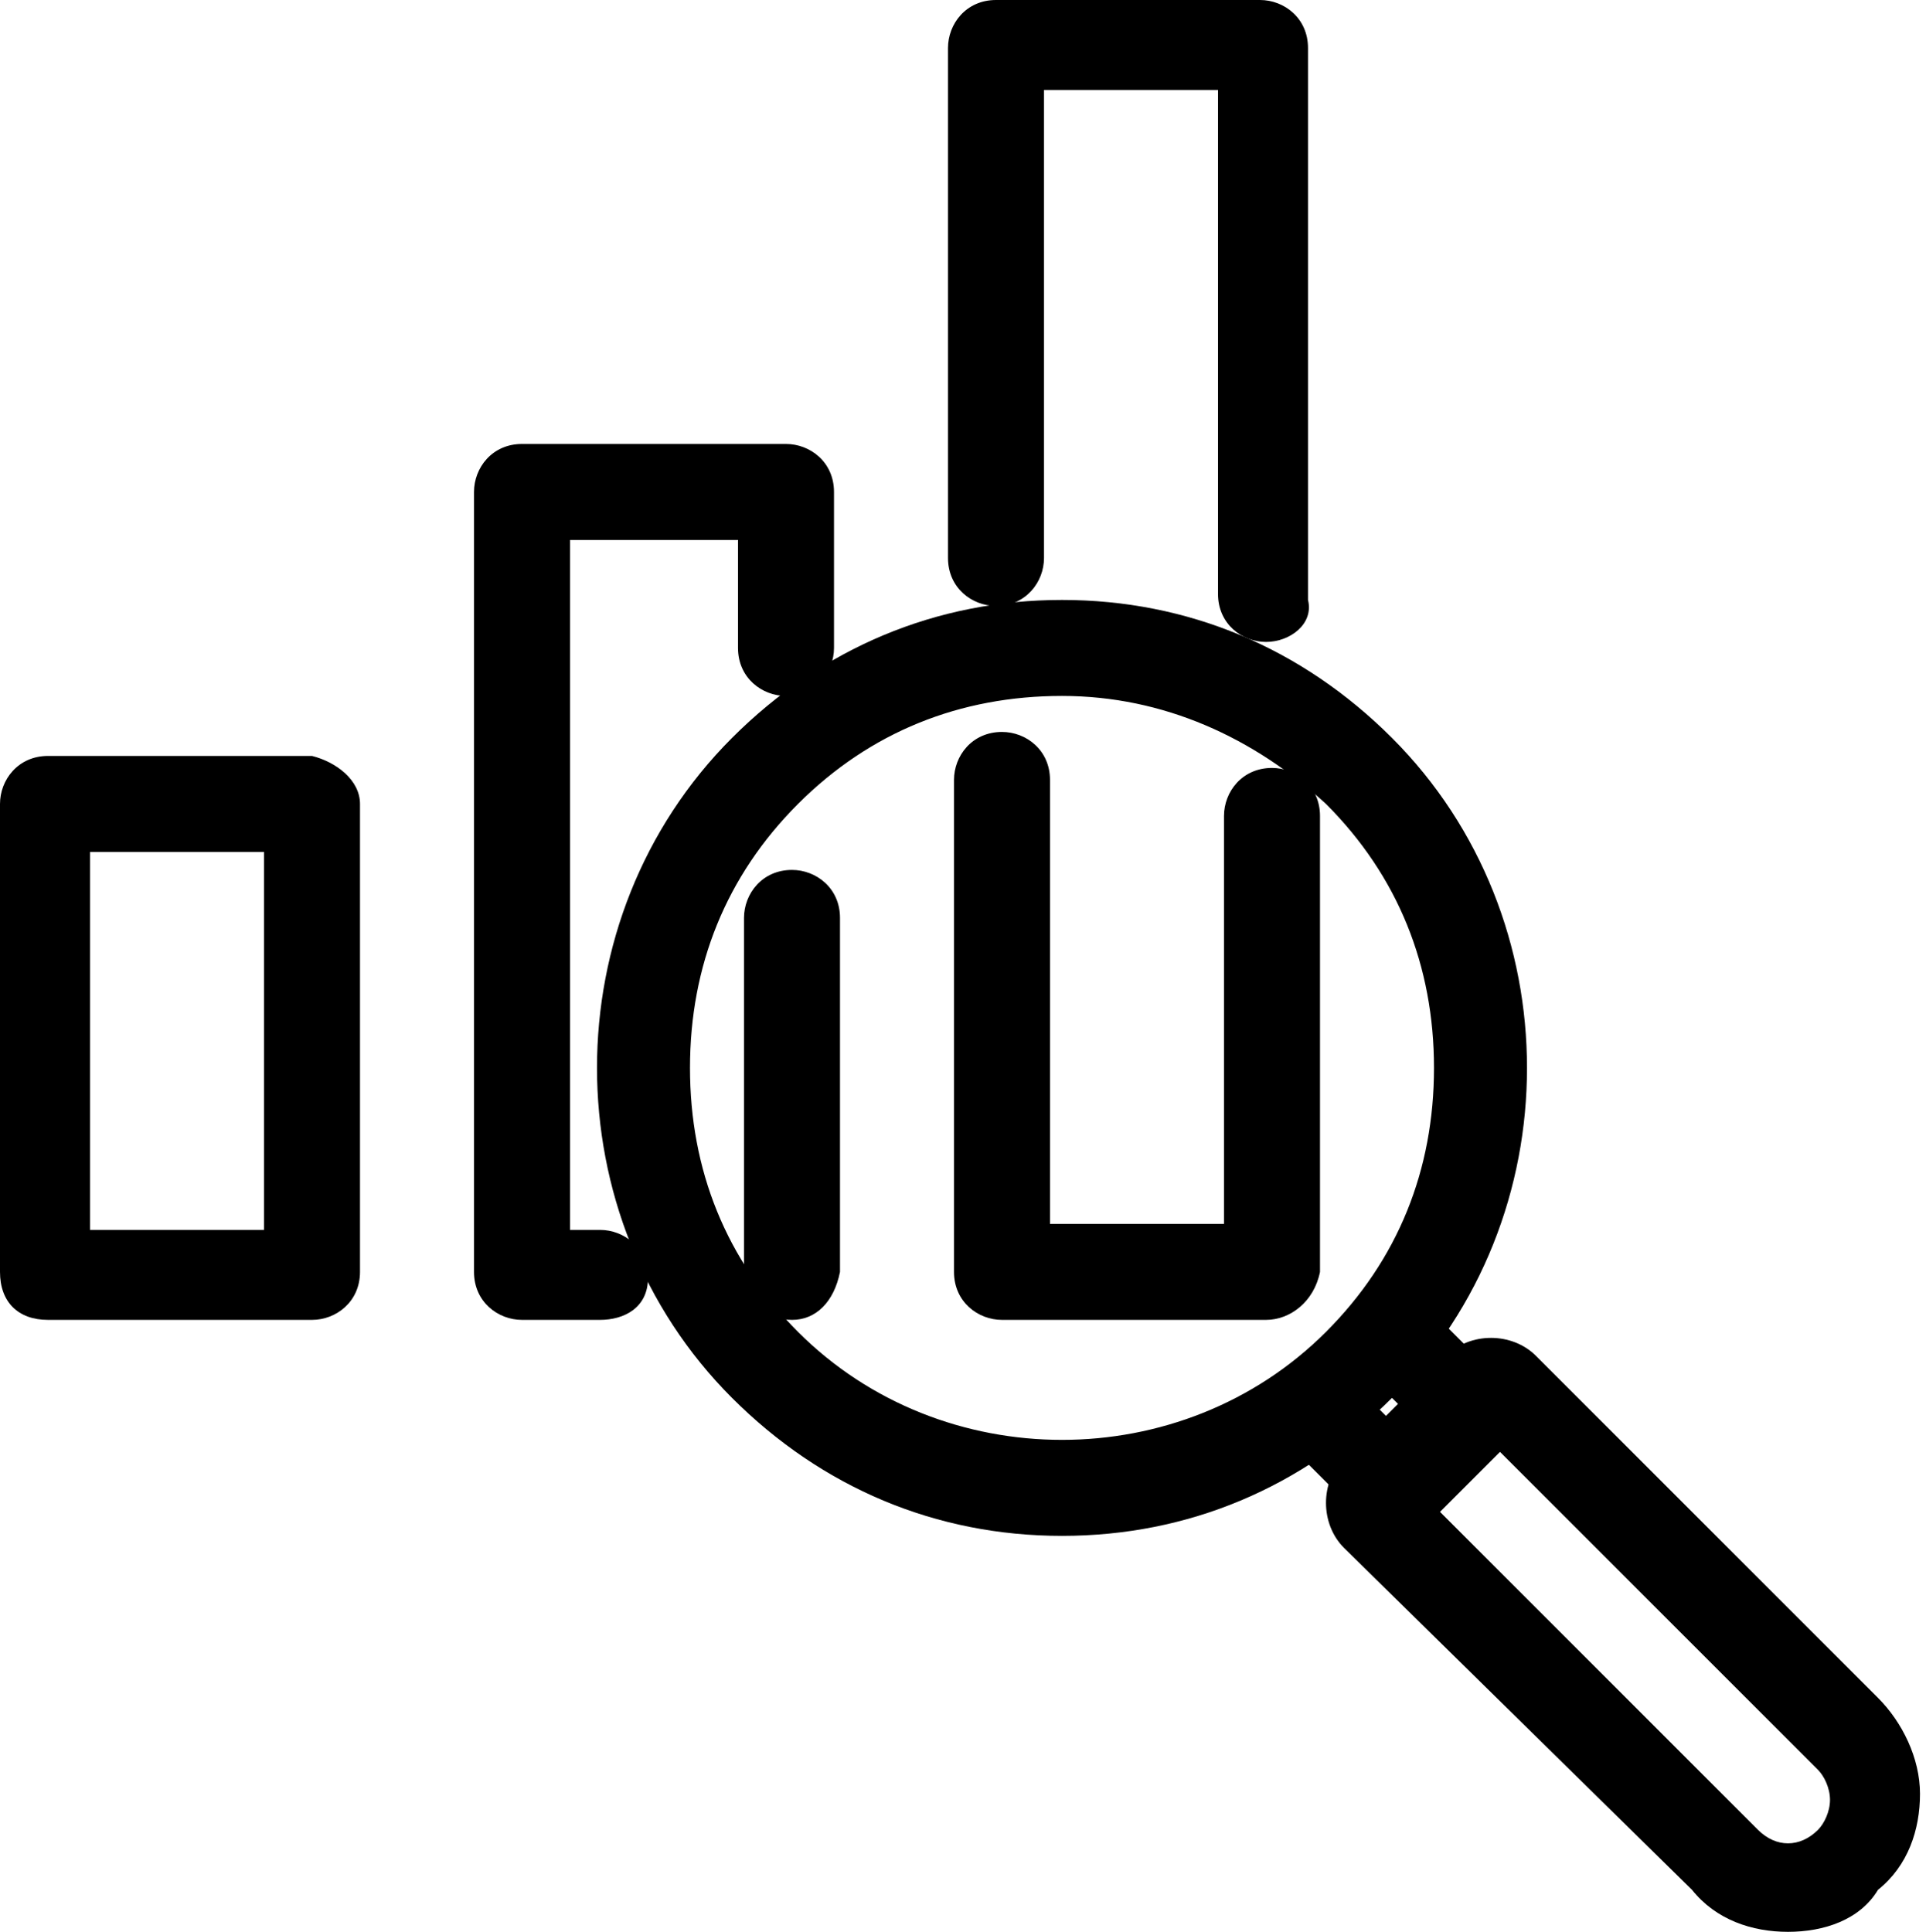 <?xml version="1.0" encoding="UTF-8"?> <!-- Generator: Adobe Illustrator 23.0.4, SVG Export Plug-In . SVG Version: 6.00 Build 0) --> <svg xmlns="http://www.w3.org/2000/svg" xmlns:xlink="http://www.w3.org/1999/xlink" id="Layer_1" x="0px" y="0px" viewBox="0 0 32.1 32.2" style="enable-background:new 0 0 32.1 32.2;" xml:space="preserve"> <g> <g> <g> <g> <path d="M29.8,32c-0.5,0-1-0.2-1.4-0.6l-5.7-5.7c-0.3-0.3-0.3-0.8,0-1.1l1.7-1.7c0.3-0.3,0.8-0.3,1.1,0l5.7,5.7 c0.4,0.4,0.6,0.9,0.6,1.4c0,0.5-0.2,1-0.6,1.4c0,0,0,0,0,0l0,0C30.9,31.8,30.4,32,29.8,32z M23.6,25.1l5.6,5.6 c0.4,0.4,1,0.4,1.4,0l0,0c0.2-0.2,0.3-0.4,0.3-0.7c0-0.3-0.1-0.5-0.3-0.7l-5.6-5.6L23.6,25.1z"></path> <path d="M29.8,32.2c-0.6,0-1.2-0.2-1.6-0.7l-5.8-5.7c-0.4-0.4-0.4-1.1,0-1.5l1.7-1.7c0.4-0.4,1.1-0.4,1.5,0l5.7,5.7 c0.4,0.4,0.7,1,0.7,1.6s-0.2,1.2-0.7,1.6C31,32,30.4,32.2,29.8,32.2z M24.9,22.8c-0.1,0-0.3,0.1-0.4,0.2l-1.7,1.7 c-0.2,0.2-0.2,0.6,0,0.8l5.8,5.7c0.7,0.7,1.8,0.7,2.5,0c0.3-0.3,0.5-0.8,0.5-1.3s-0.2-0.9-0.5-1.2L25.3,23 C25.2,22.9,25.1,22.8,24.9,22.8z M29.8,31.2c-0.3,0-0.6-0.1-0.9-0.3l-5.8-5.8l1.7-1.7l5.8,5.8c0.2,0.2,0.4,0.5,0.4,0.9 c0,0.3-0.1,0.6-0.4,0.9C30.5,31.1,30.2,31.2,29.8,31.2z M23.9,25.1l5.4,5.4c0.3,0.3,0.7,0.3,1,0c0.1-0.1,0.2-0.3,0.2-0.5 s-0.1-0.4-0.2-0.5l-5.4-5.4L23.9,25.1z"></path> </g> <g> <path d="M23.2,25.2c-0.1,0-0.3-0.1-0.4-0.2l-1.3-1.3c-0.2-0.2-0.2-0.5,0-0.7c0.2-0.2,0.5-0.2,0.7,0l0.9,0.9l0.6-0.6l-0.9-0.9 c-0.2-0.2-0.2-0.5,0-0.7c0.2-0.2,0.5-0.2,0.7,0l1.3,1.3c0.2,0.2,0.2,0.5,0,0.7l-1.3,1.3C23.5,25.2,23.4,25.2,23.2,25.2z"></path> <path d="M23.2,25.5c-0.2,0-0.4-0.1-0.5-0.2L21.4,24c-0.1-0.1-0.2-0.3-0.2-0.5s0.1-0.4,0.2-0.5c0.3-0.3,0.8-0.3,1.1,0l0.7,0.7 l0.2-0.2l-0.7-0.7c-0.1-0.1-0.2-0.3-0.2-0.5c0-0.2,0.1-0.4,0.2-0.5c0.3-0.3,0.8-0.3,1.1,0l1.3,1.3c0.1,0.1,0.2,0.3,0.2,0.5 c0,0.2-0.1,0.4-0.2,0.5l-1.3,1.3C23.6,25.4,23.4,25.5,23.2,25.5z M21.9,23.1c-0.1,0-0.1,0-0.2,0.1c-0.1,0.1-0.1,0.3,0,0.4 l1.3,1.3c0.1,0.1,0.3,0.1,0.4,0l1.3-1.3c0.1-0.1,0.1-0.1,0.1-0.2c0-0.1,0-0.1-0.1-0.2l-1.3-1.3c-0.1-0.1-0.3-0.1-0.4,0 C23,21.9,23,22,23,22.1c0,0.1,0,0.1,0.1,0.2l1.1,1.1l-0.9,0.9l-1.1-1.1C22.1,23.2,22,23.1,21.9,23.1z"></path> </g> <g> <path d="M17.7,25.4c-1.9,0-3.9-0.7-5.3-2.2c-2.9-2.9-2.9-7.7,0-10.6c1.4-1.4,3.3-2.2,5.3-2.2c2,0,3.9,0.8,5.3,2.2 c2.9,2.9,2.9,7.7,0,10.6C21.6,24.6,19.6,25.4,17.7,25.4z M17.7,11.4c-1.7,0-3.4,0.7-4.6,1.9c-2.5,2.5-2.5,6.6,0,9.2 c2.5,2.5,6.6,2.5,9.2,0c2.5-2.5,2.5-6.6,0-9.2C21.1,12,19.4,11.4,17.7,11.4z"></path> <path d="M17.7,25.6c-2.1,0-4-0.8-5.5-2.3c-3-3-3-8,0-11c1.5-1.5,3.4-2.3,5.5-2.3s4,0.8,5.5,2.3c3,3,3,8,0,11 C21.7,24.8,19.8,25.6,17.7,25.6z M17.7,10.6c-1.9,0-3.8,0.8-5.1,2.1c-2.8,2.8-2.8,7.4,0,10.3c1.4,1.4,3.2,2.1,5.1,2.1 s3.8-0.8,5.1-2.1c2.8-2.8,2.8-7.4,0-10.3C21.5,11.3,19.7,10.6,17.7,10.6z M17.7,24.6c-1.7,0-3.4-0.7-4.8-2 c-2.6-2.6-2.6-6.9,0-9.5c1.3-1.3,3-2,4.8-2s3.5,0.7,4.8,2c2.6,2.6,2.6,6.9,0,9.5C21.2,23.9,19.4,24.6,17.7,24.6z M17.7,11.6 c-1.7,0-3.2,0.6-4.4,1.8c-1.2,1.2-1.8,2.7-1.8,4.4c0,1.7,0.6,3.2,1.8,4.4c2.4,2.4,6.4,2.4,8.8,0c1.2-1.2,1.8-2.7,1.8-4.4 c0-1.7-0.6-3.2-1.8-4.4C20.9,12.3,19.4,11.6,17.7,11.6z"></path> </g> </g> </g> <g> <g> <path d="M5.2,21.8H0.8c-0.3,0-0.5-0.2-0.5-0.5v-7.8c0-0.3,0.2-0.5,0.5-0.5h4.4c0.3,0,0.5,0.2,0.5,0.5v7.8 C5.7,21.5,5.5,21.8,5.2,21.8z M1.3,20.7h3.4V14H1.3V20.7z"></path> <path d="M5.2,22H0.8C0.3,22,0,21.7,0,21.2v-7.8c0-0.4,0.3-0.8,0.8-0.8h4.4C5.6,12.7,6,13,6,13.4v7.8C6,21.7,5.6,22,5.2,22z M0.8,13.2c-0.2,0-0.3,0.1-0.3,0.3v7.8c0,0.2,0.1,0.3,0.3,0.3h4.4c0.2,0,0.3-0.1,0.3-0.3v-7.8c0-0.2-0.1-0.3-0.3-0.3H0.8z M4.9,21H1v-7.3h3.9V21z M1.5,20.5h2.9v-6.3H1.5V20.5z"></path> </g> <g> <path d="M10,21.8H8.7c-0.3,0-0.5-0.2-0.5-0.5v-13c0-0.3,0.2-0.5,0.5-0.5h4.4c0.3,0,0.5,0.2,0.5,0.5v2.6c0,0.3-0.2,0.5-0.5,0.5 c-0.3,0-0.5-0.2-0.5-0.5V8.7H9.2v12H10c0.3,0,0.5,0.2,0.5,0.5C10.5,21.5,10.3,21.8,10,21.8z"></path> <path d="M10,22H8.7c-0.4,0-0.8-0.3-0.8-0.8v-13c0-0.4,0.3-0.8,0.8-0.8h4.4c0.4,0,0.8,0.3,0.8,0.8v2.6c0,0.4-0.3,0.8-0.8,0.8 c-0.4,0-0.8-0.3-0.8-0.8V9H9.5v11.5H10c0.4,0,0.8,0.3,0.8,0.8S10.4,22,10,22z M8.7,7.9c-0.2,0-0.3,0.1-0.3,0.3v13 c0,0.2,0.1,0.3,0.3,0.3H10c0.2,0,0.3-0.1,0.3-0.3S10.1,21,10,21H9V8.5h3.9v2.3c0,0.2,0.1,0.3,0.3,0.3s0.3-0.1,0.3-0.3V8.2 c0-0.2-0.1-0.3-0.3-0.3H8.7z"></path> </g> <g> <path d="M13.2,21.8c-0.3,0-0.5-0.2-0.5-0.5v-5.9c0-0.3,0.2-0.5,0.5-0.5c0.3,0,0.5,0.2,0.5,0.5v5.9C13.7,21.5,13.5,21.8,13.2,21.8 z"></path> <path d="M13.2,22c-0.4,0-0.8-0.3-0.8-0.8v-5.9c0-0.4,0.3-0.8,0.8-0.8c0.4,0,0.8,0.3,0.8,0.8v5.9C13.9,21.7,13.6,22,13.2,22z M13.2,15c-0.2,0-0.3,0.1-0.3,0.3v5.9c0,0.2,0.1,0.3,0.3,0.3s0.3-0.1,0.3-0.3v-5.9C13.4,15.2,13.3,15,13.2,15z"></path> </g> <g> <path d="M21.1,10.5c-0.3,0-0.5-0.2-0.5-0.5V1.3h-3.4v8.1c0,0.3-0.2,0.5-0.5,0.5c-0.3,0-0.5-0.2-0.5-0.5V0.8 c0-0.3,0.2-0.5,0.5-0.5h4.4c0.3,0,0.5,0.2,0.5,0.5v9.2C21.6,10.2,21.4,10.5,21.1,10.5z"></path> <path d="M21.1,10.7c-0.4,0-0.8-0.3-0.8-0.8V1.5h-2.9v7.8c0,0.4-0.3,0.8-0.8,0.8c-0.4,0-0.8-0.3-0.8-0.8V0.8 c0-0.4,0.3-0.8,0.8-0.8h4.4c0.4,0,0.8,0.3,0.8,0.8v9.2C21.9,10.4,21.5,10.7,21.1,10.7z M16.9,1h3.9v8.9c0,0.2,0.1,0.3,0.3,0.3 s0.3-0.1,0.3-0.3V0.8c0-0.2-0.1-0.3-0.3-0.3h-4.4c-0.2,0-0.3,0.1-0.3,0.3v8.6c0,0.2,0.1,0.3,0.3,0.3s0.3-0.1,0.3-0.3V1z"></path> </g> <g> <path d="M21.1,21.8h-4.4c-0.3,0-0.5-0.2-0.5-0.5v-8.2c0-0.3,0.2-0.5,0.5-0.5c0.3,0,0.5,0.2,0.5,0.5v7.6h3.4v-7.1 c0-0.3,0.2-0.5,0.5-0.5c0.3,0,0.5,0.2,0.5,0.5v7.6C21.6,21.5,21.4,21.8,21.1,21.8z"></path> <path d="M21.1,22h-4.4c-0.4,0-0.8-0.3-0.8-0.8v-8.2c0-0.4,0.3-0.8,0.8-0.8c0.4,0,0.8,0.3,0.8,0.8v7.4h2.9v-6.8 c0-0.4,0.3-0.8,0.8-0.8c0.4,0,0.8,0.3,0.8,0.8v7.6C21.9,21.7,21.5,22,21.1,22z M16.7,12.8c-0.2,0-0.3,0.1-0.3,0.3v8.2 c0,0.2,0.1,0.3,0.3,0.3h4.4c0.2,0,0.3-0.1,0.3-0.3v-7.6c0-0.2-0.1-0.3-0.3-0.3s-0.3,0.1-0.3,0.3V21h-3.9v-7.9 C16.9,12.9,16.8,12.8,16.7,12.8z"></path> </g> </g> </g> </svg> 